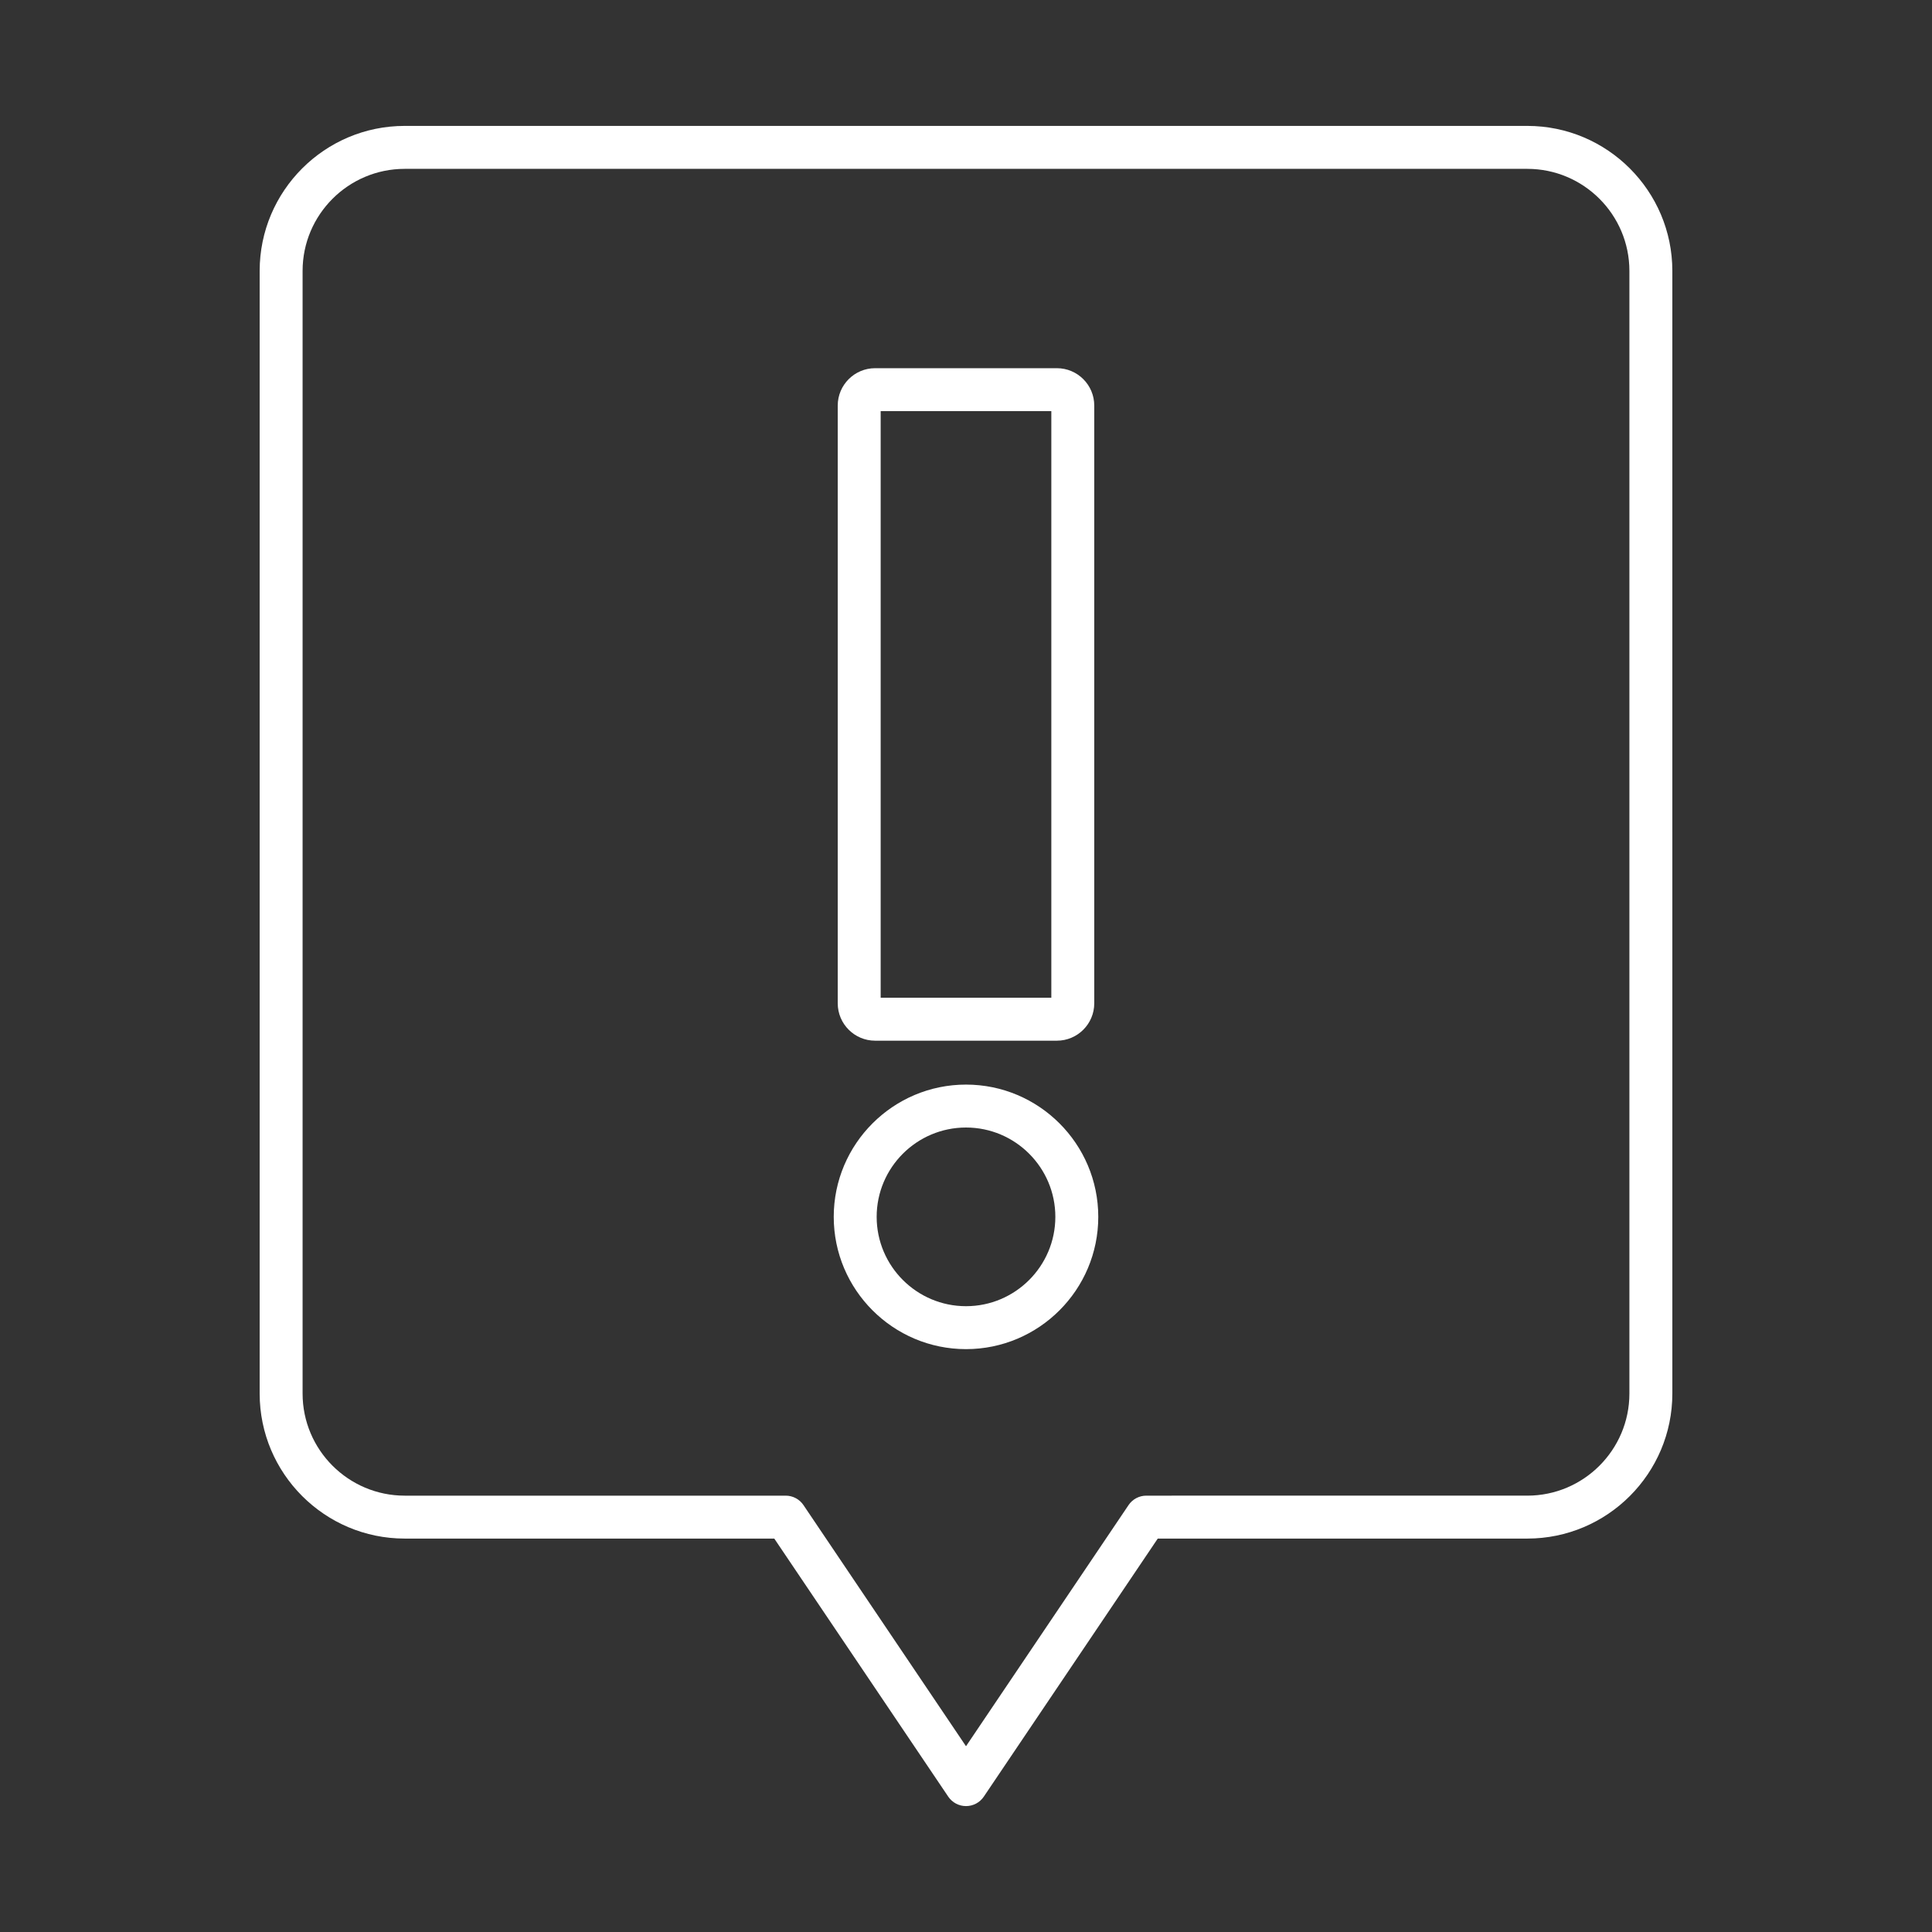 <?xml version="1.0" encoding="UTF-8"?>
<svg width="1200pt" height="1200pt" version="1.1" viewBox="0 0 1200 1200" xmlns="http://www.w3.org/2000/svg">
 <rect x="0" y="0" width="1200" height="1200" fill="#333333" stroke="none"/>
 <path d="m600.01 673.66c-45.297 0-82.16 36.848-82.16 82.148 0 45.301 36.863 82.164 82.16 82.164 45.301 0 82.148-36.863 82.148-82.164 0-45.301-36.852-82.148-82.148-82.148zm0 137.64c-30.598 0-55.496-24.895-55.496-55.496 0-30.598 24.895-55.48 55.496-55.48 30.602 0 55.484 24.883 55.484 55.48-0.004 30.602-24.887 55.496-55.484 55.496z" fill="#fff"/>
 <path d="m543.55 646.39h112.91c12.801 0 23.203-10.418 23.203-23.215v-371.28c0-12.801-10.402-23.203-23.203-23.203h-112.91c-12.801 0-23.219 10.402-23.219 23.203v371.28c0 12.797 10.418 23.215 23.219 23.215zm3.449-391.03h106v364.36h-106z" fill="#fff"/>
 <path d="m948.64 78.203h-697.28c-49.676 0-90.078 40.402-90.078 90.066v697.29c0 49.676 40.402 90.078 90.078 90.078h229.56l108.04 160.27c2.477 3.684 6.613 5.887 11.055 5.887 4.441 0 8.582-2.203 11.055-5.887l108.04-160.27h229.54c49.676 0 90.078-40.402 90.078-90.078l-0.004-697.29c0-49.664-40.406-90.066-90.078-90.066zm63.41 787.36c0 34.961-28.449 63.41-63.41 63.41l-236.64 0.004c-4.441 0-8.578 2.199-11.055 5.887l-100.94 149.75-100.94-149.75c-2.473-3.684-6.613-5.887-11.055-5.887h-236.65c-34.961 0-63.414-28.449-63.414-63.41v-697.29c0-34.961 28.449-63.398 63.414-63.398h697.28c34.961 0 63.41 28.438 63.41 63.398z" fill="#fff"/>
</svg>
